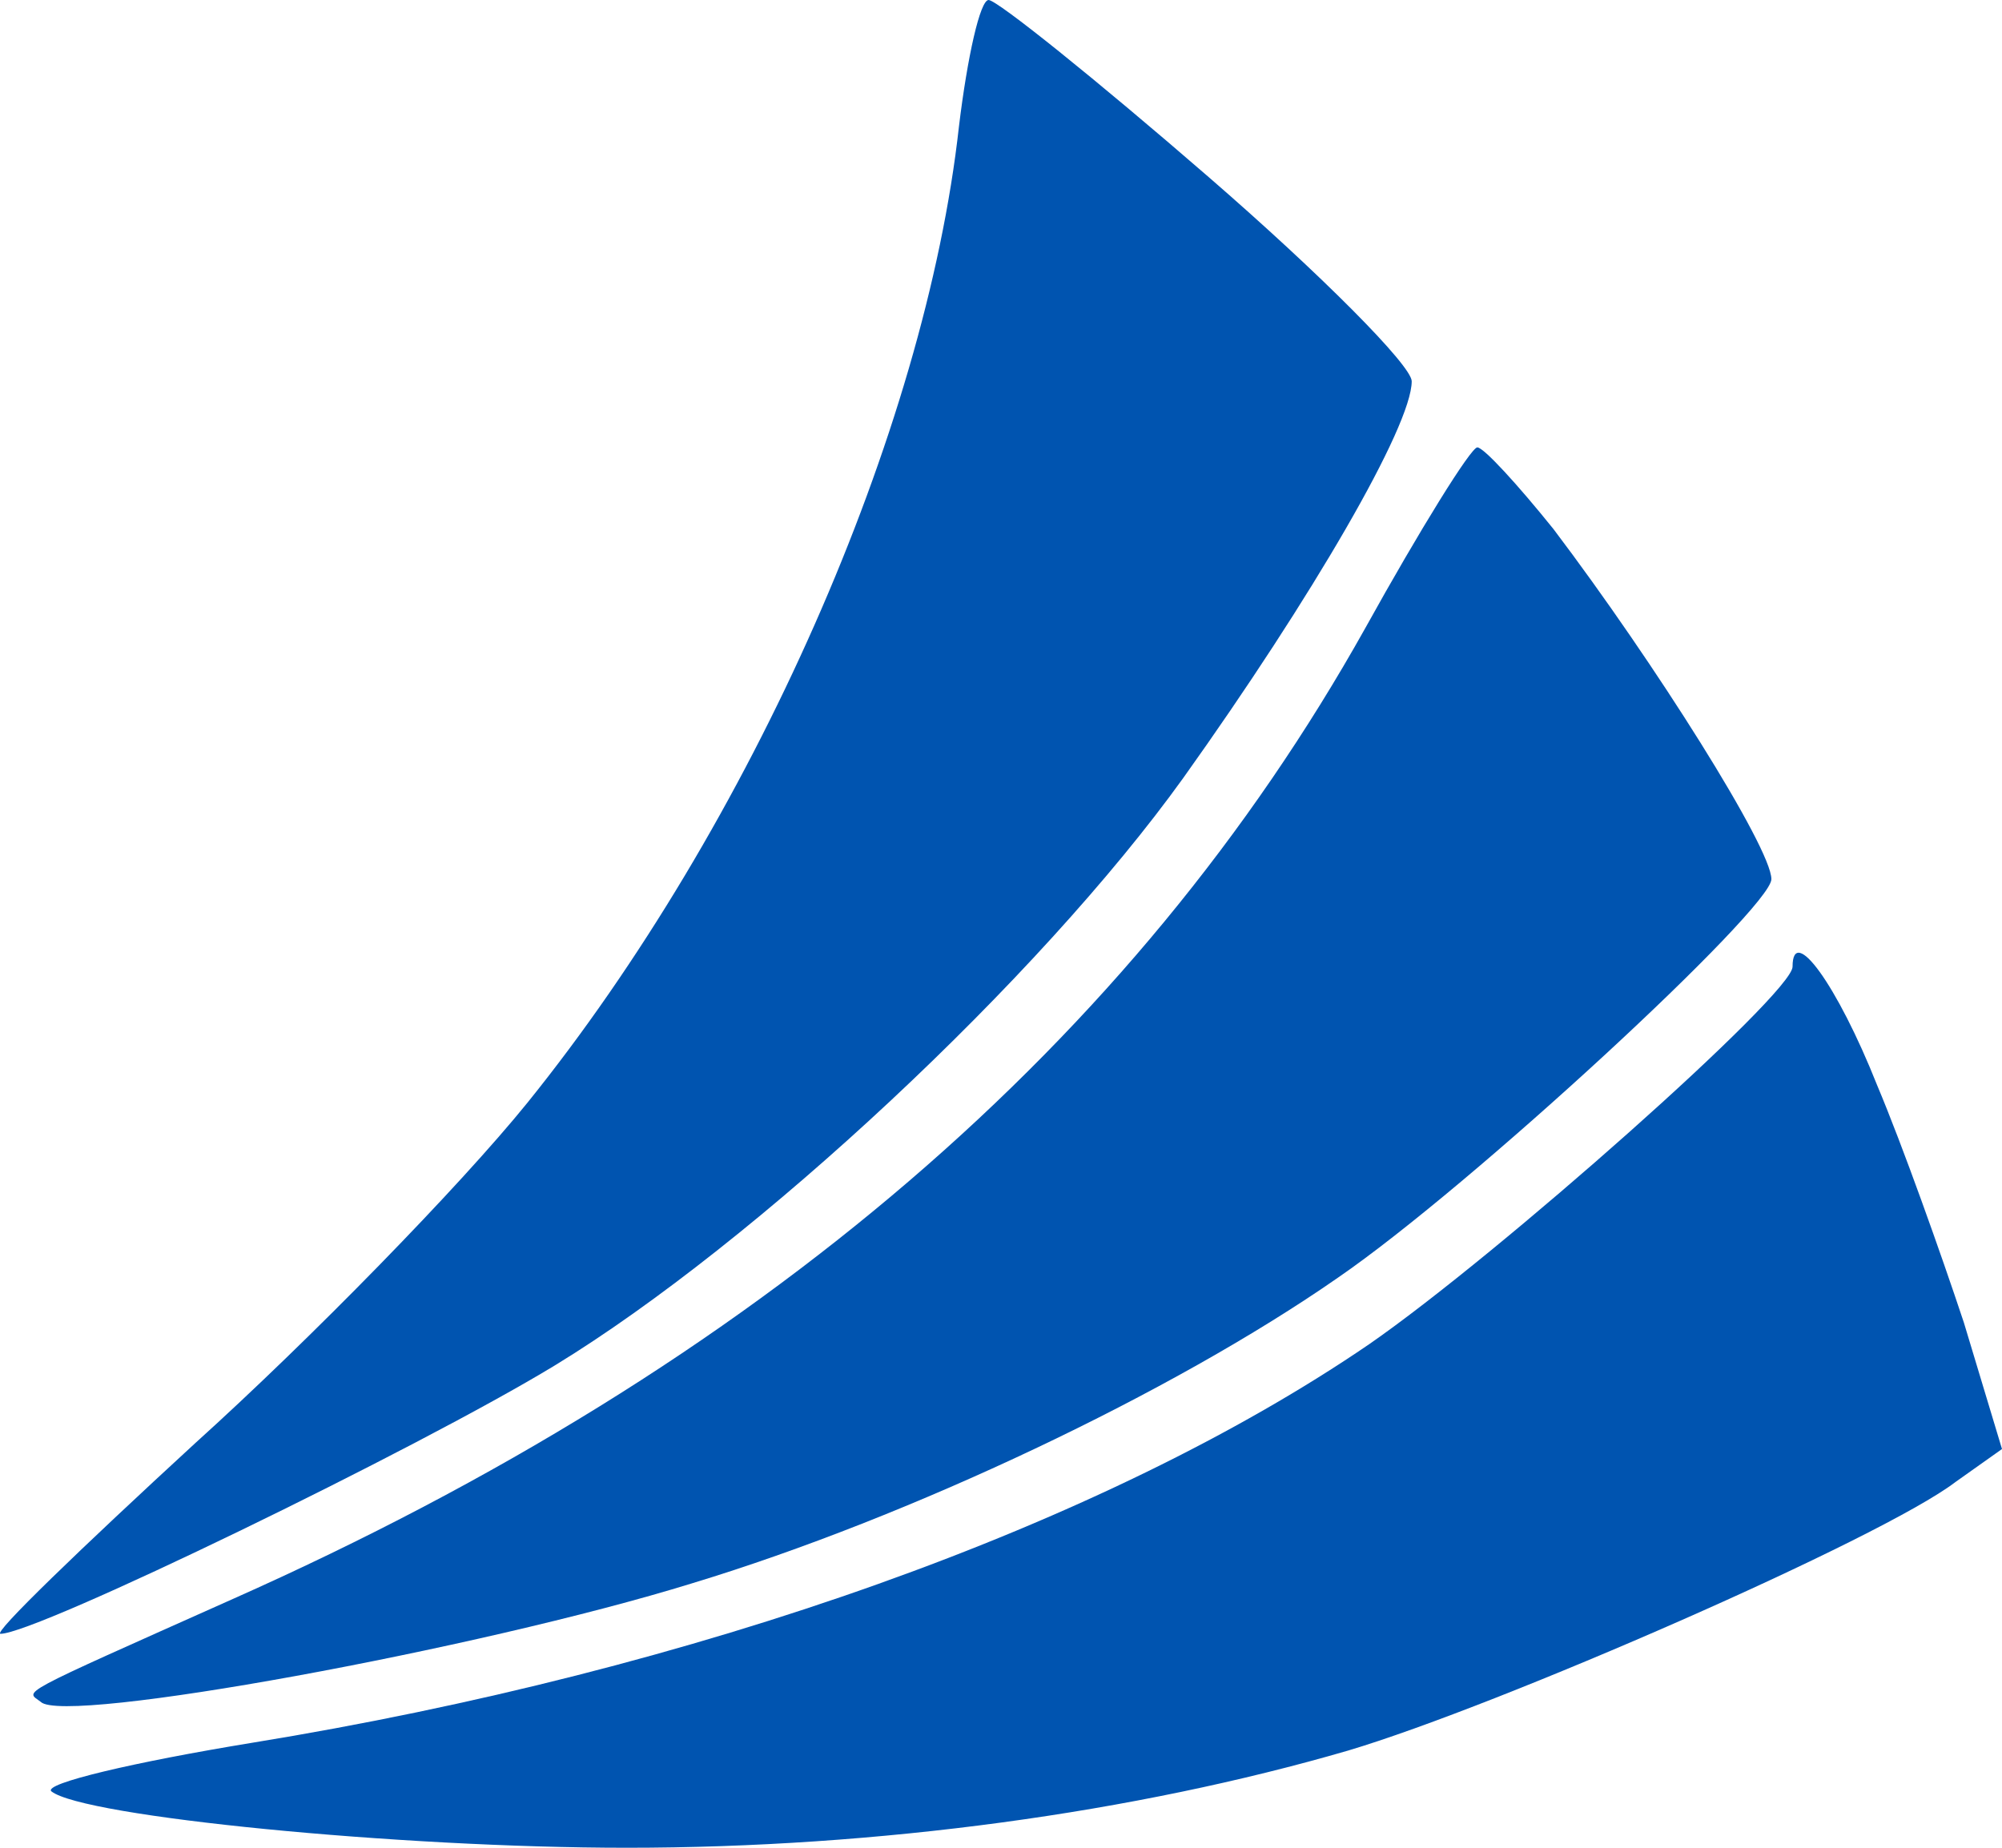 <svg width="26" height="24" viewBox="0 0 26 24" fill="none" xmlns="http://www.w3.org/2000/svg">
<path d="M18.334 4.952C18.334 4.749 17.153 3.562 15.696 2.299C14.24 1.036 12.949 0 12.839 0C12.729 0 12.564 0.733 12.454 1.642C12.014 5.608 9.761 10.712 6.849 14.324C5.97 15.411 4.019 17.406 2.535 18.745C1.051 20.11 -0.103 21.221 0.007 21.221C0.474 21.221 5.42 18.821 7.206 17.735C9.816 16.143 13.498 12.707 15.367 10.105C17.043 7.756 18.334 5.533 18.334 4.952Z" fill="#0054B0"/>
<path d="M23.005 11.419C23.005 11.015 21.494 8.615 20.175 6.872C19.708 6.291 19.268 5.811 19.186 5.811C19.103 5.811 18.444 6.872 17.73 8.16C14.735 13.516 9.844 17.735 3.03 20.766C0.145 22.055 0.337 21.954 0.529 22.105C0.832 22.408 6.217 21.423 8.992 20.564C11.822 19.705 15.229 18.088 17.372 16.598C19.103 15.411 23.005 11.798 23.005 11.419Z" fill="#0054B0"/>
<path d="M25.505 17.179C25.203 16.27 24.709 14.88 24.379 14.097C23.857 12.783 23.28 12 23.28 12.556C23.28 12.909 19.461 16.295 17.785 17.457C14.35 19.806 9.02 21.701 3.277 22.636C1.738 22.888 0.557 23.166 0.667 23.267C1.079 23.596 5.173 24 8.14 24C11.41 24 14.735 23.545 17.51 22.737C19.461 22.156 24.434 19.983 25.395 19.25L26 18.821L25.505 17.179Z" fill="#0054B0"/>
</svg>
